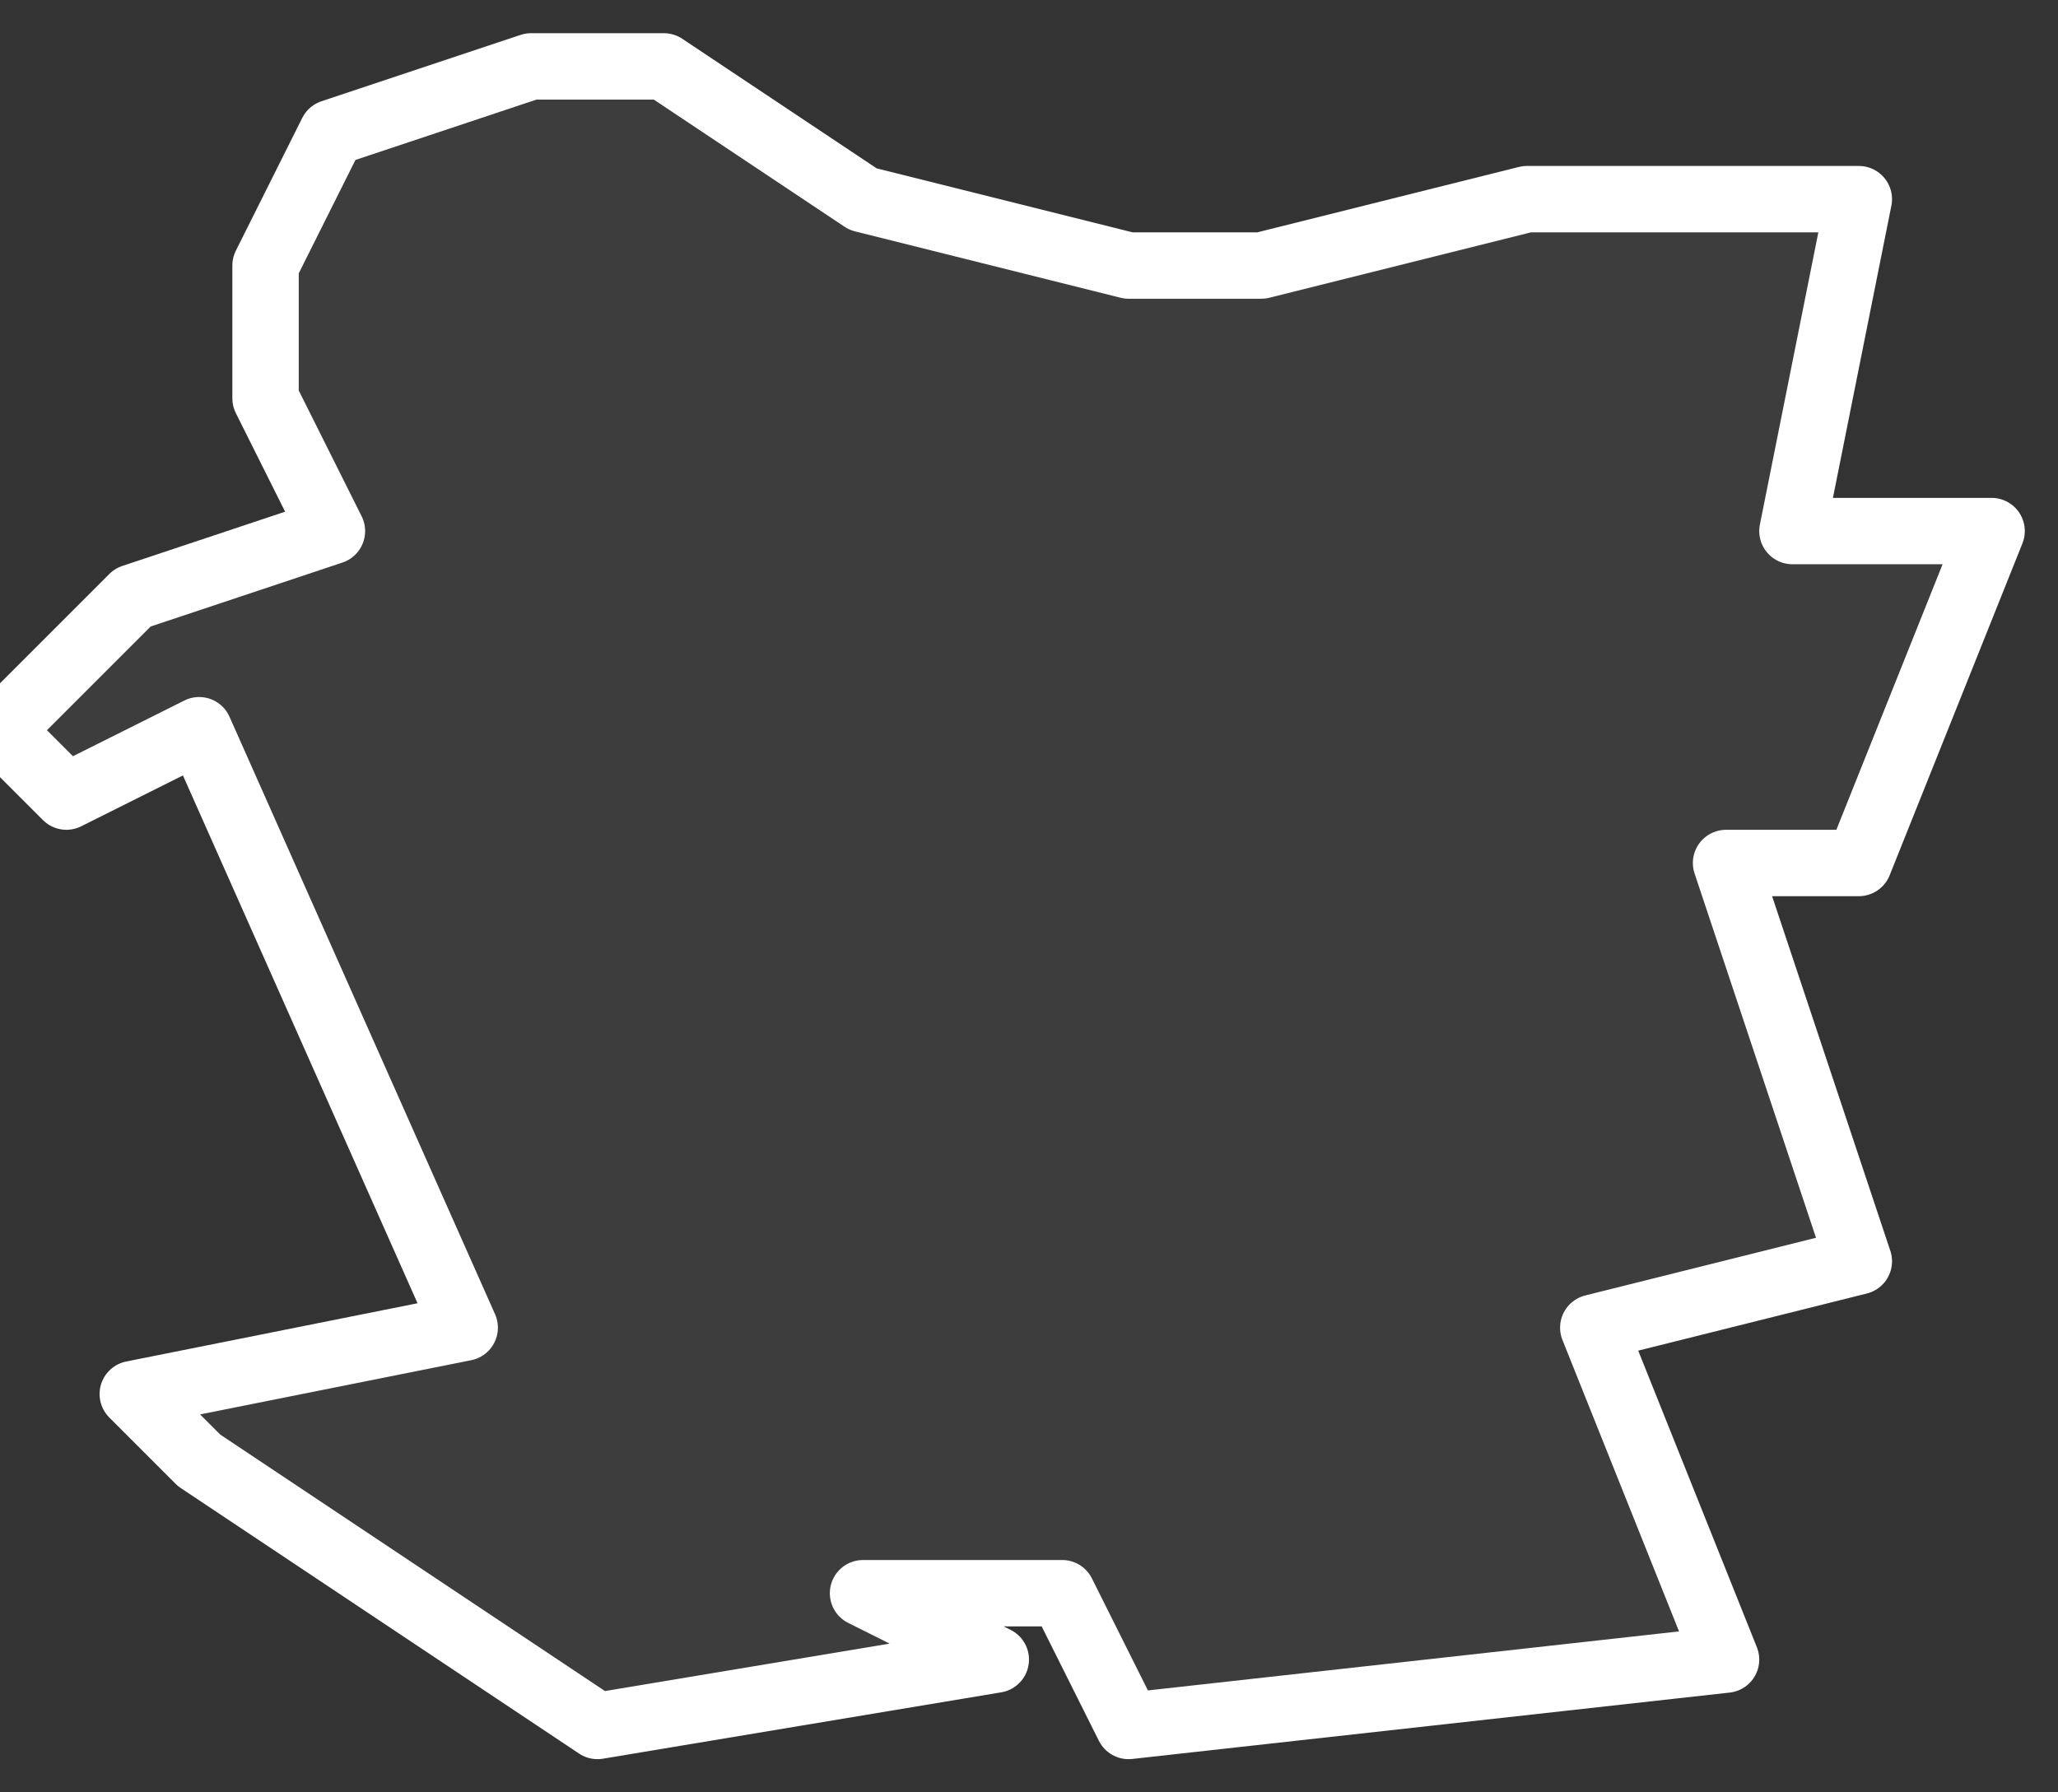 <svg xmlns="http://www.w3.org/2000/svg" version="1.2" viewBox="2.992 -74.791 0.031 0.027"><rect x="2.992" y="-74.791" width="0.031" height="0.027" fill="#333333" stroke="none"/><g><path fill="#fff" fill-opacity=".05" fill-rule="evenodd" stroke="#fff" stroke-linecap="round" stroke-linejoin="round" stroke-width=".001" d="m3.007-74.766-.006.001-.006-.004-.001-.001.005-.001-.004-.009-.002.001-.001-.001.002-.002.003-.001-.001-.002-0-.002.001-.002.003-.001.002-0.0.003.002.004.001.002 0.0.004-.001.003-0.0.002 0-.001.005.003 0-.002.005-.002-0.0.002.006-.004.001.002.005-.009.001-.001-.002-.003 0Z" class="polygon"/></g></svg>